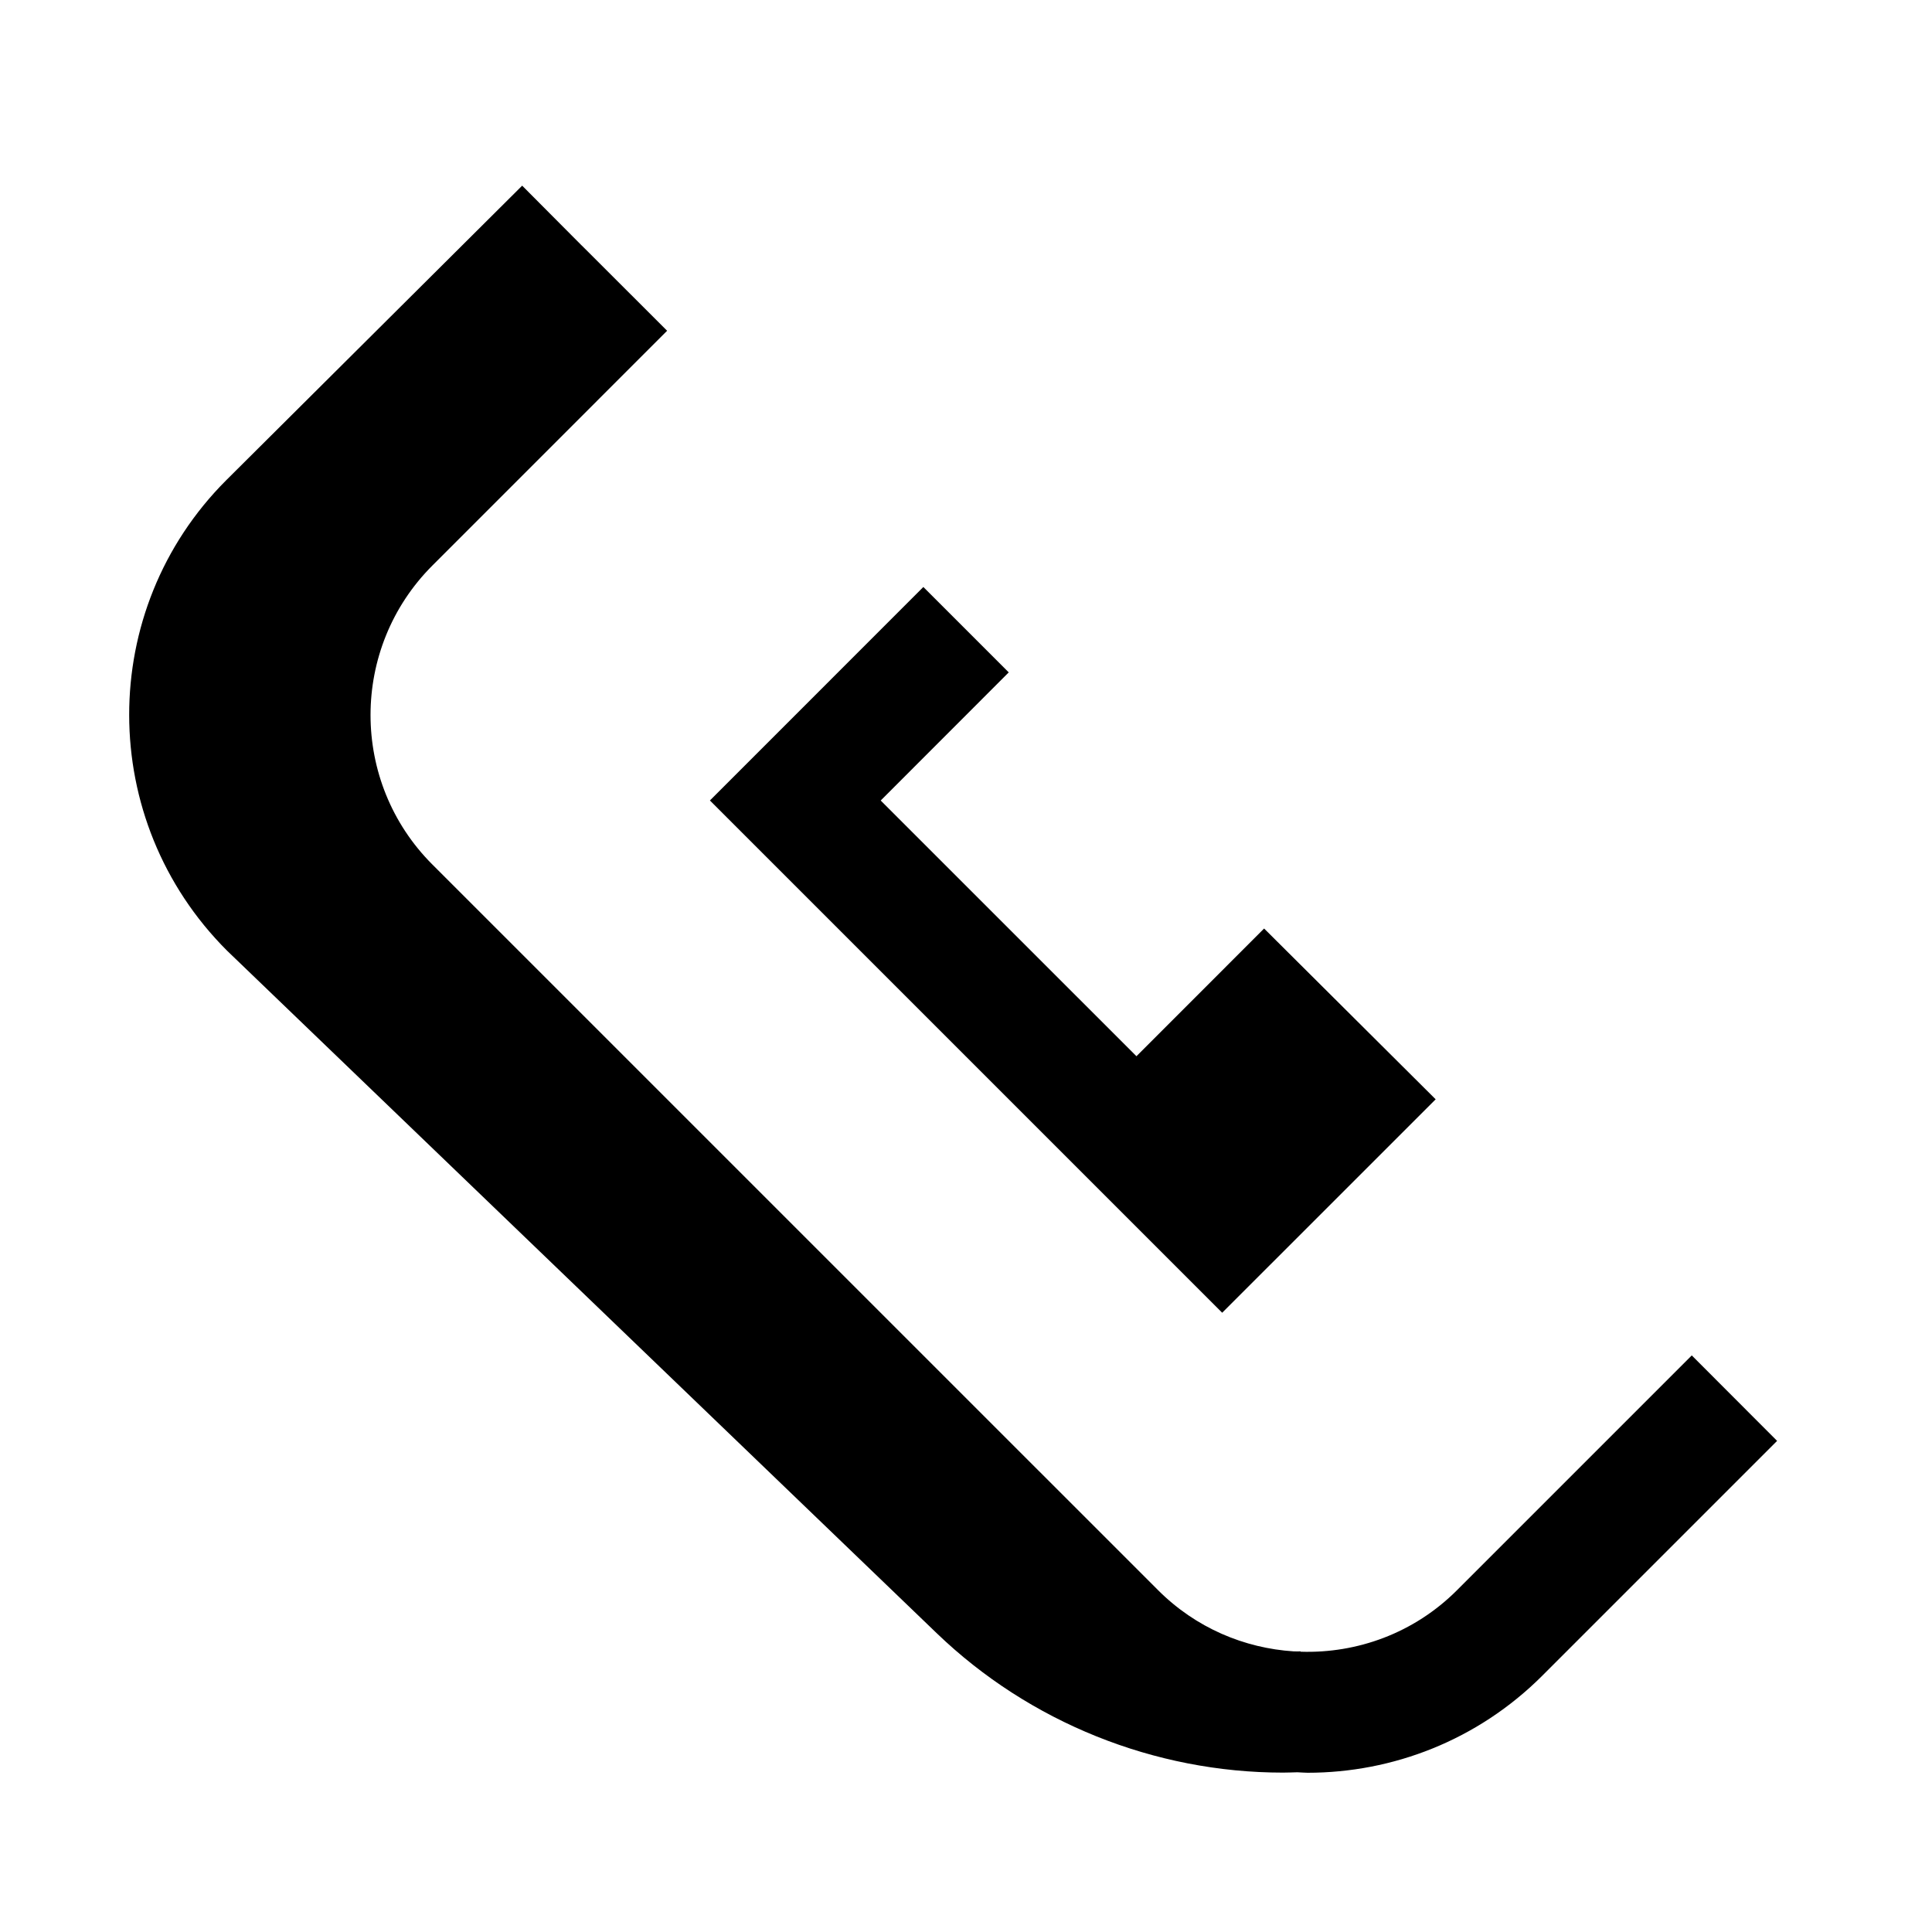 <?xml version="1.0" encoding="UTF-8"?>
<svg id="Calque_1" xmlns="http://www.w3.org/2000/svg" version="1.1" viewBox="0 0 40 40">
  <!-- Generator: Adobe Illustrator 29.8.1, SVG Export Plug-In . SVG Version: 2.1.1 Build 2)  -->
  <path d="M25.303,27.178l-10.605-10.605,4.419-4.42,1.768,1.768-2.651,2.653,5.295,5.294,2.643-2.644,3.552,3.536-4.42,4.419ZM35.027,28.062l-4.862,4.862c-.889.889-2.068,1.311-3.236,1.273v-.007c-.047.003-.095-.001-.143,0-1.023-.066-2.027-.485-2.808-1.266l-15.027-15.026c-1.706-1.706-1.706-4.481,0-6.188l4.861-4.862-1.768-1.766h-.001s-1.232-1.238-1.232-1.238l-6.128,6.099c-2.681,2.681-2.681,7.042.017,9.739l14.694,14.132c1.921,1.848,4.511,2.886,7.168,2.886.1,0,.2-.005.3-.007.069.002.139.01.209.01,1.76,0,3.52-.67,4.861-2.01l4.861-4.861-1.766-1.769Z"/>
</svg>